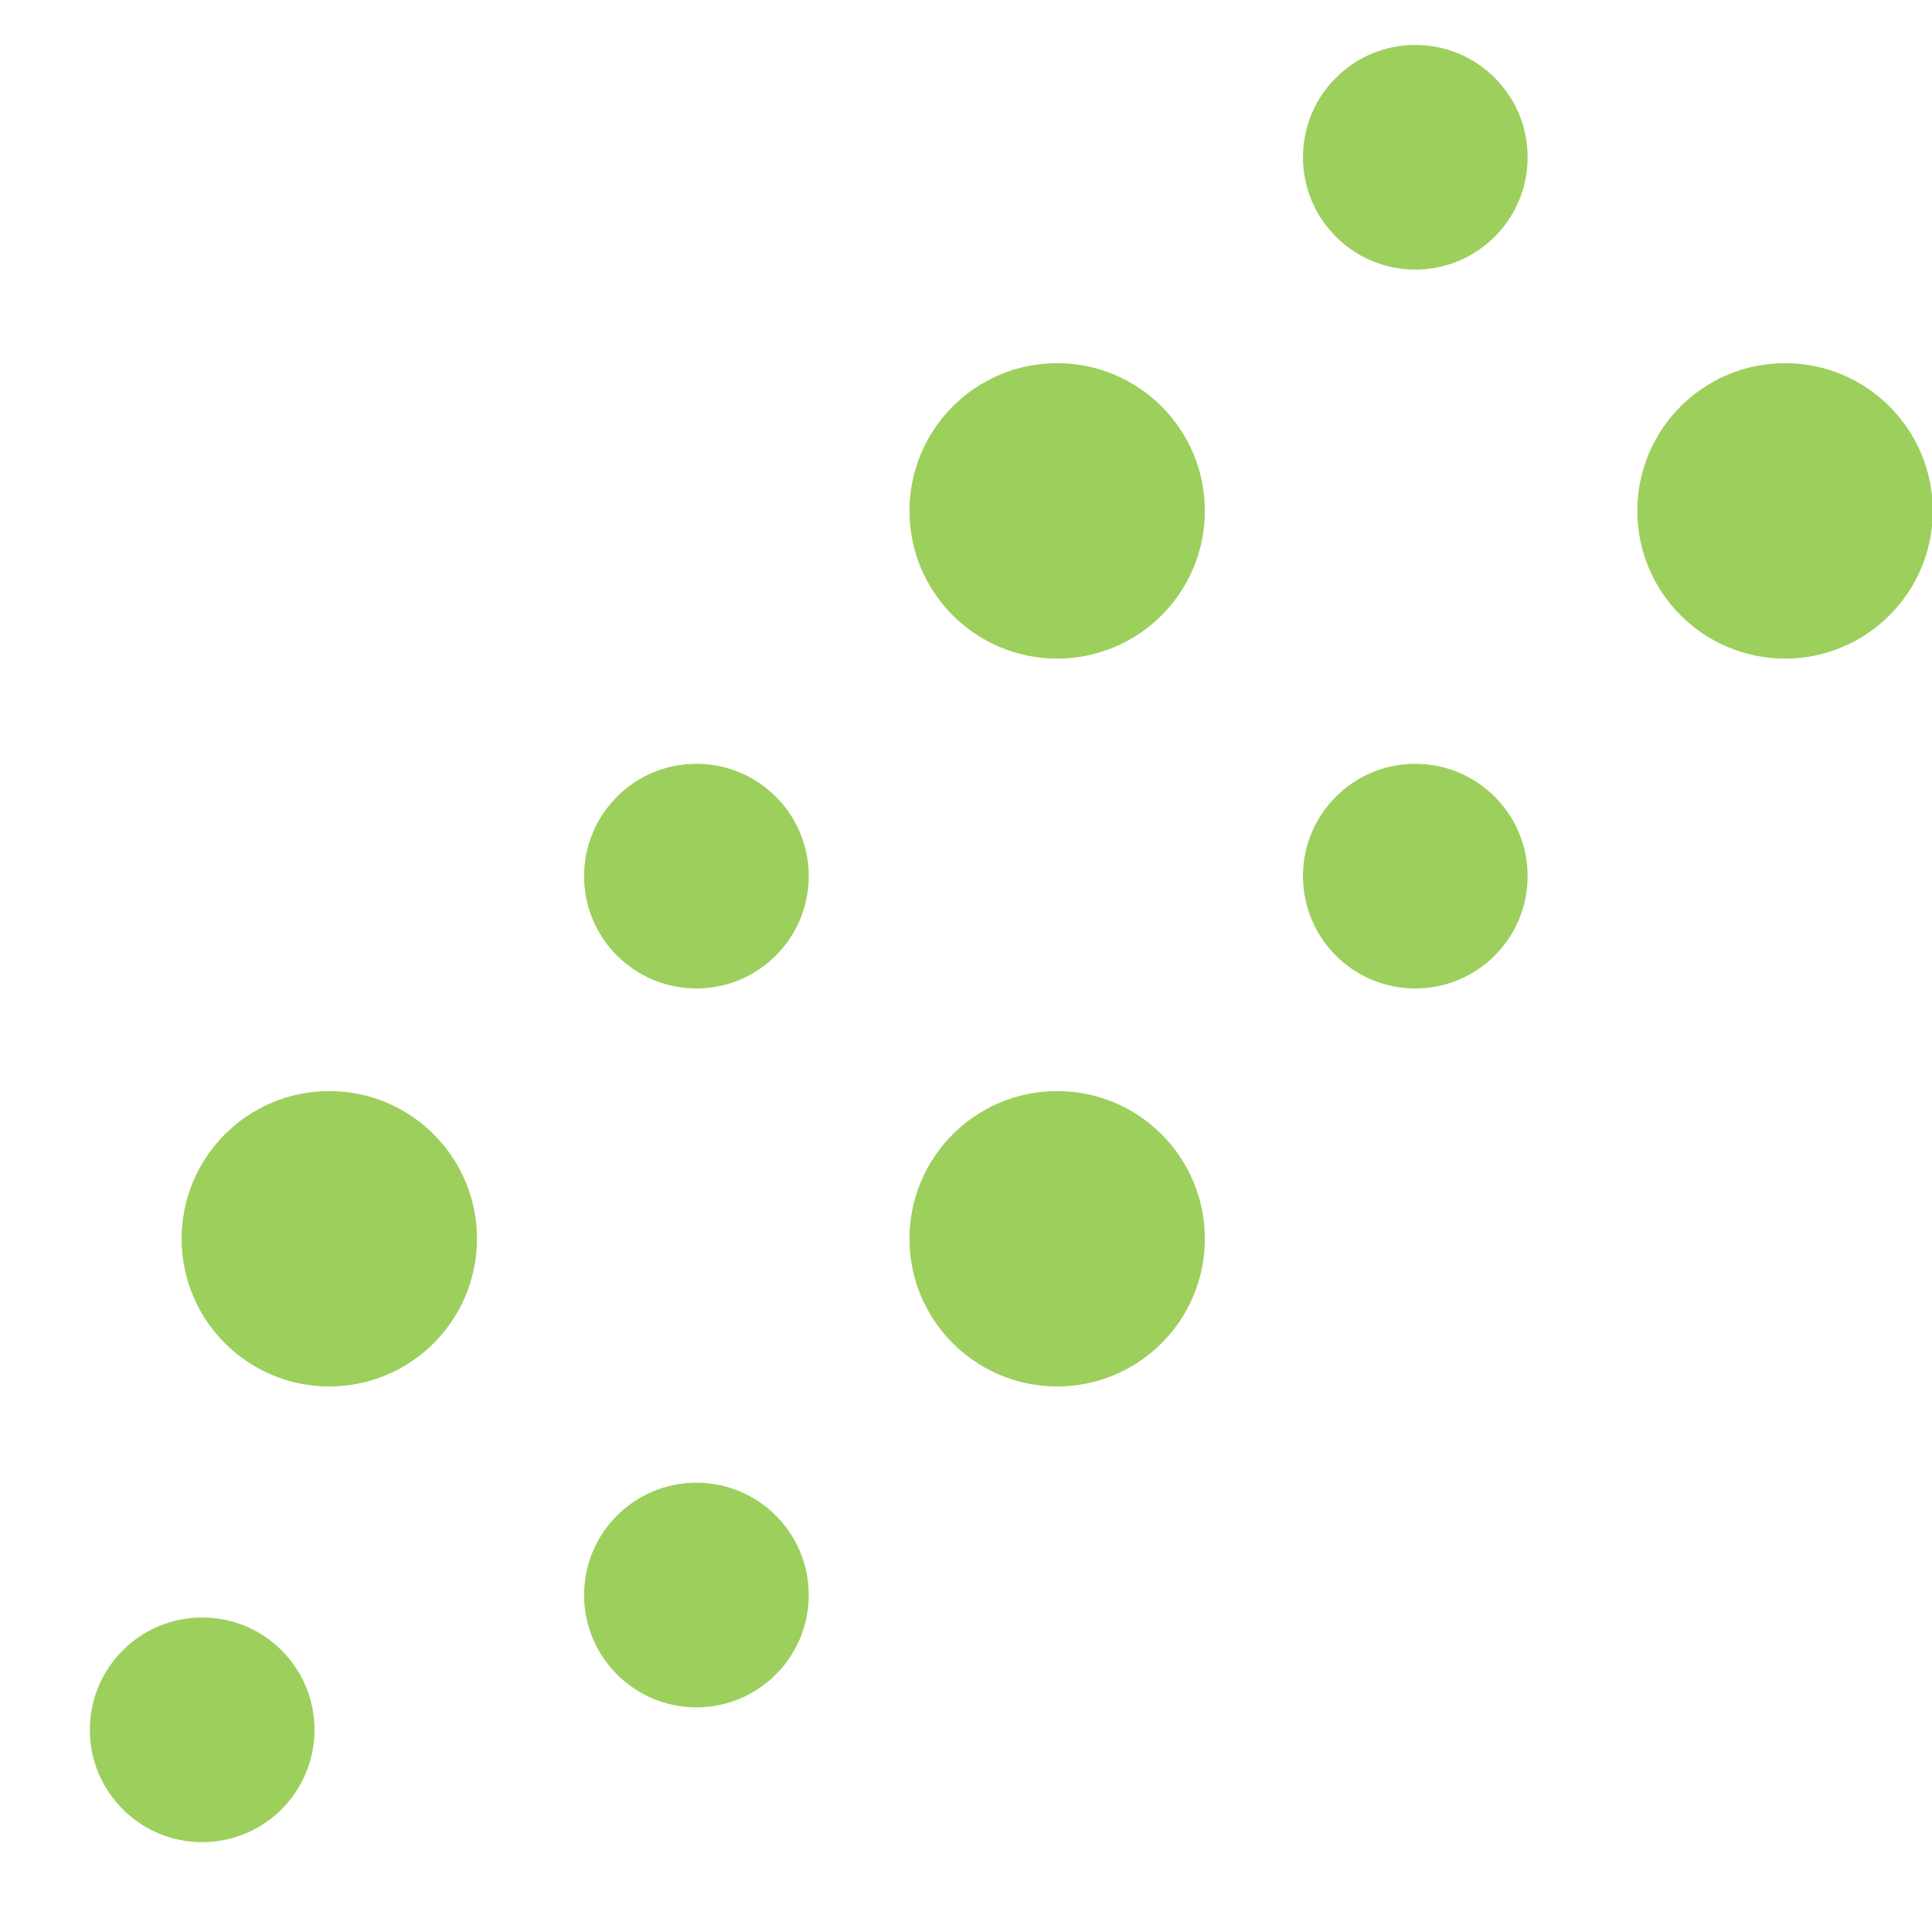 <svg width="43" height="43" viewBox="0 0 43 43" fill="none" xmlns="http://www.w3.org/2000/svg">
<g id="Layer_1" clip-path="url(#clip0_2257_5026)">
<path id="Vector" d="M4.5 41C5.881 41 7 39.881 7 38.5C7 37.119 5.881 36 4.5 36C3.119 36 2 37.119 2 38.5C2 39.881 3.119 41 4.5 41Z" fill="#9DCF5D"/>
<path id="Vector_2" d="M7.329 30.858C9.144 30.858 10.616 29.386 10.616 27.571C10.616 25.756 9.144 24.284 7.329 24.284C5.514 24.284 4.042 25.756 4.042 27.571C4.042 29.386 5.514 30.858 7.329 30.858Z" fill="#9DCF5D"/>
<path id="Vector_3" d="M15.5 22C16.881 22 18 20.881 18 19.5C18 18.119 16.881 17 15.5 17C14.119 17 13 18.119 13 19.5C13 20.881 14.119 22 15.5 22Z" fill="#9DCF5D"/>
<path id="Vector_4" d="M23.529 14.658C25.345 14.658 26.816 13.186 26.816 11.37C26.816 9.555 25.345 8.083 23.529 8.083C21.714 8.083 20.242 9.555 20.242 11.37C20.242 13.186 21.714 14.658 23.529 14.658Z" fill="#9DCF5D"/>
<path id="Vector_5" d="M31.5 6C32.881 6 34 4.881 34 3.5C34 2.119 32.881 1 31.5 1C30.119 1 29 2.119 29 3.5C29 4.881 30.119 6 31.5 6Z" fill="#9DCF5D"/>
<path id="Vector_6" d="M15.5 38C16.881 38 18 36.881 18 35.5C18 34.119 16.881 33 15.5 33C14.119 33 13 34.119 13 35.5C13 36.881 14.119 38 15.5 38Z" fill="#9DCF5D"/>
<path id="Vector_7" d="M23.529 30.858C25.345 30.858 26.816 29.386 26.816 27.571C26.816 25.756 25.345 24.284 23.529 24.284C21.714 24.284 20.242 25.756 20.242 27.571C20.242 29.386 21.714 30.858 23.529 30.858Z" fill="#9DCF5D"/>
<path id="Vector_8" d="M31.5 22C32.881 22 34 20.881 34 19.5C34 18.119 32.881 17 31.5 17C30.119 17 29 18.119 29 19.5C29 20.881 30.119 22 31.5 22Z" fill="#9DCF5D"/>
<path id="Vector_9" d="M39.729 14.658C41.545 14.658 43.017 13.186 43.017 11.37C43.017 9.555 41.545 8.083 39.729 8.083C37.914 8.083 36.442 9.555 36.442 11.37C36.442 13.186 37.914 14.658 39.729 14.658Z" fill="#9DCF5D"/>
</g>
<defs>
<clipPath id="clip0_2257_5026">
<rect width="43" height="43" fill="white"/>
</clipPath>
</defs>
</svg>
